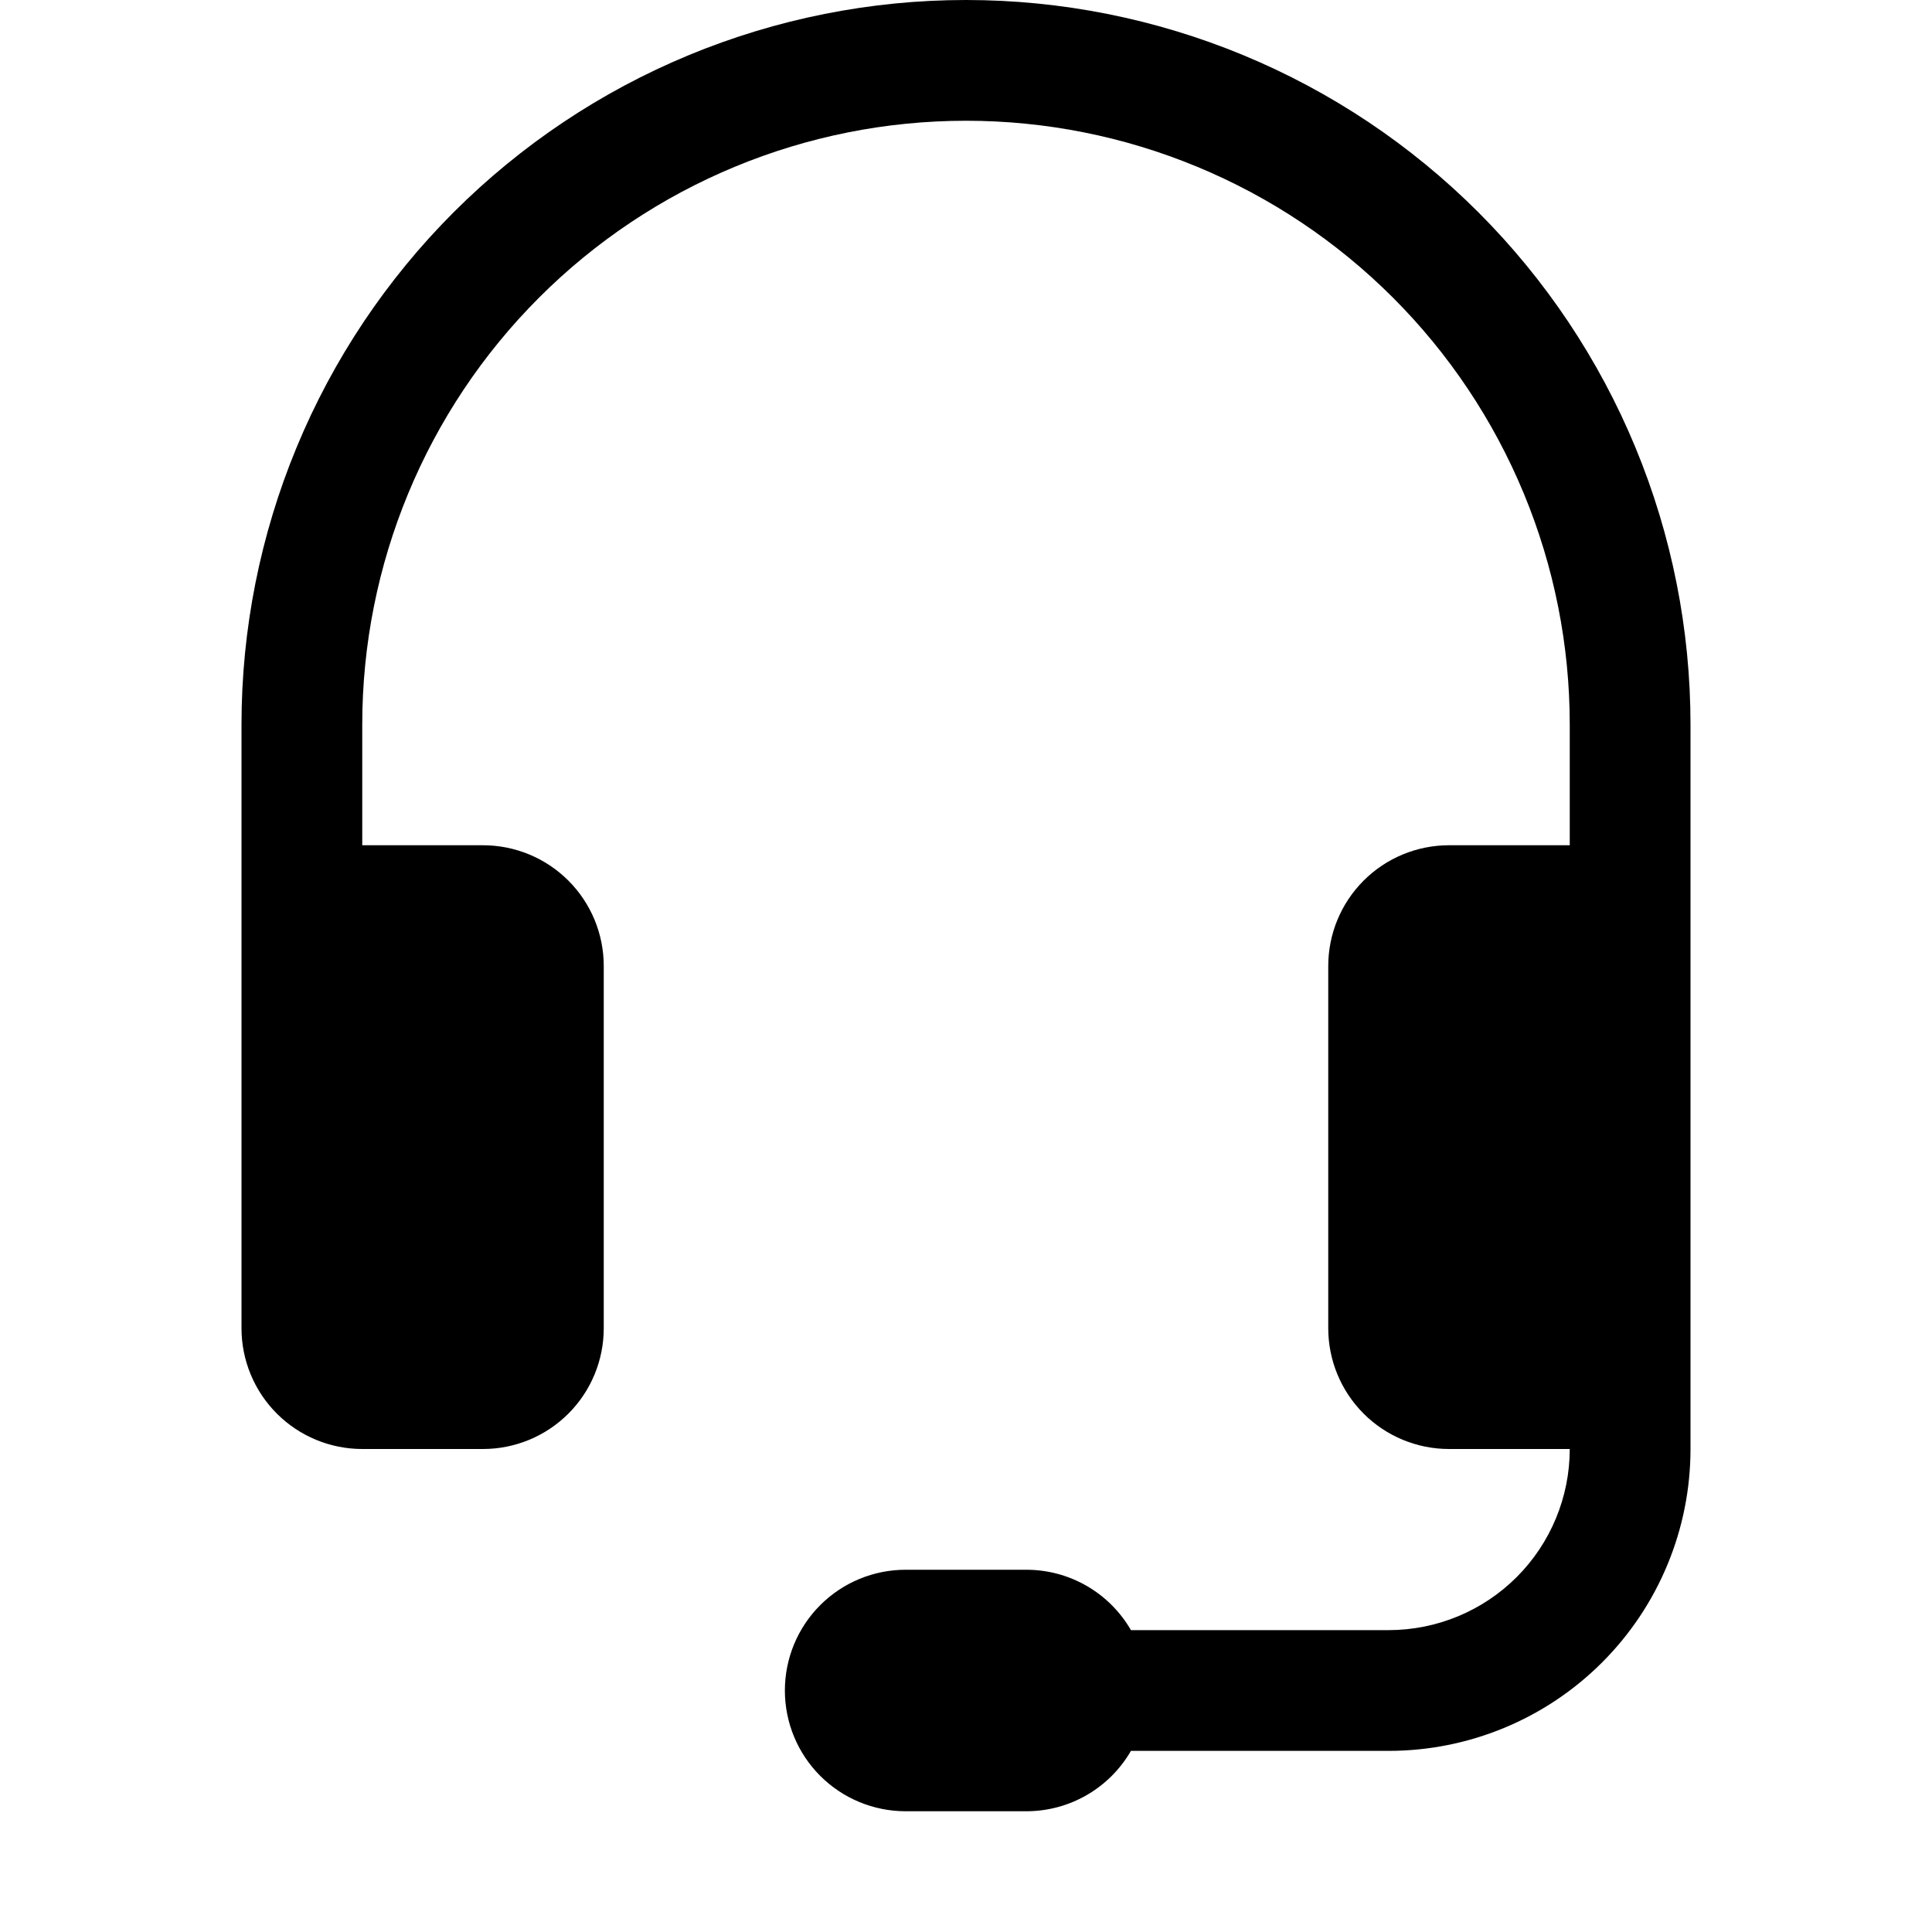 <svg width="124" height="124" viewBox="0 0 124 124" fill="none" xmlns="http://www.w3.org/2000/svg">
<g clip-path="url(#clip0_6_349)">
<path d="M62 7.75C51.723 7.75 41.867 11.833 34.6 19.1C27.333 26.367 23.25 36.223 23.25 46.5V54.25H31C33.055 54.25 35.027 55.066 36.48 56.52C37.934 57.973 38.75 59.945 38.75 62V85.25C38.75 87.305 37.934 89.277 36.48 90.73C35.027 92.183 33.055 93 31 93H23.25C21.195 93 19.223 92.183 17.77 90.73C16.317 89.277 15.5 87.305 15.5 85.25V46.5C15.5 40.394 16.703 34.347 19.04 28.705C21.376 23.064 24.802 17.938 29.119 13.62C33.438 9.302 38.564 5.876 44.205 3.54C49.847 1.203 55.894 0 62 0C68.106 0 74.153 1.203 79.795 3.54C85.436 5.876 90.562 9.302 94.88 13.62C99.198 17.938 102.624 23.064 104.96 28.705C107.297 34.347 108.5 40.394 108.5 46.5V93C108.5 98.139 106.459 103.067 102.825 106.7C99.192 110.334 94.264 112.375 89.125 112.375H72.587C71.906 113.553 70.928 114.531 69.75 115.212C68.572 115.892 67.235 116.25 65.875 116.25H58.125C56.07 116.25 54.098 115.433 52.645 113.98C51.191 112.527 50.375 110.555 50.375 108.5C50.375 106.445 51.191 104.473 52.645 103.02C54.098 101.567 56.07 100.75 58.125 100.75H65.875C67.235 100.75 68.572 101.108 69.75 101.788C70.928 102.469 71.906 103.447 72.587 104.625H89.125C92.208 104.625 95.165 103.4 97.345 101.22C99.525 99.04 100.75 96.083 100.75 93H93C90.945 93 88.973 92.183 87.52 90.73C86.067 89.277 85.25 87.305 85.25 85.25V62C85.25 59.945 86.067 57.973 87.52 56.52C88.973 55.066 90.945 54.25 93 54.25H100.75V46.5C100.75 41.411 99.748 36.372 97.8 31.671C95.853 26.97 92.999 22.698 89.4 19.1C85.802 15.501 81.53 12.647 76.829 10.7C72.128 8.752 67.089 7.75 62 7.75Z" fill="black"/>
</g>
<defs>
<clipPath id="clip0_6_349">
<rect width="124" height="124" fill="white"/>
</clipPath>
</defs>
</svg>
